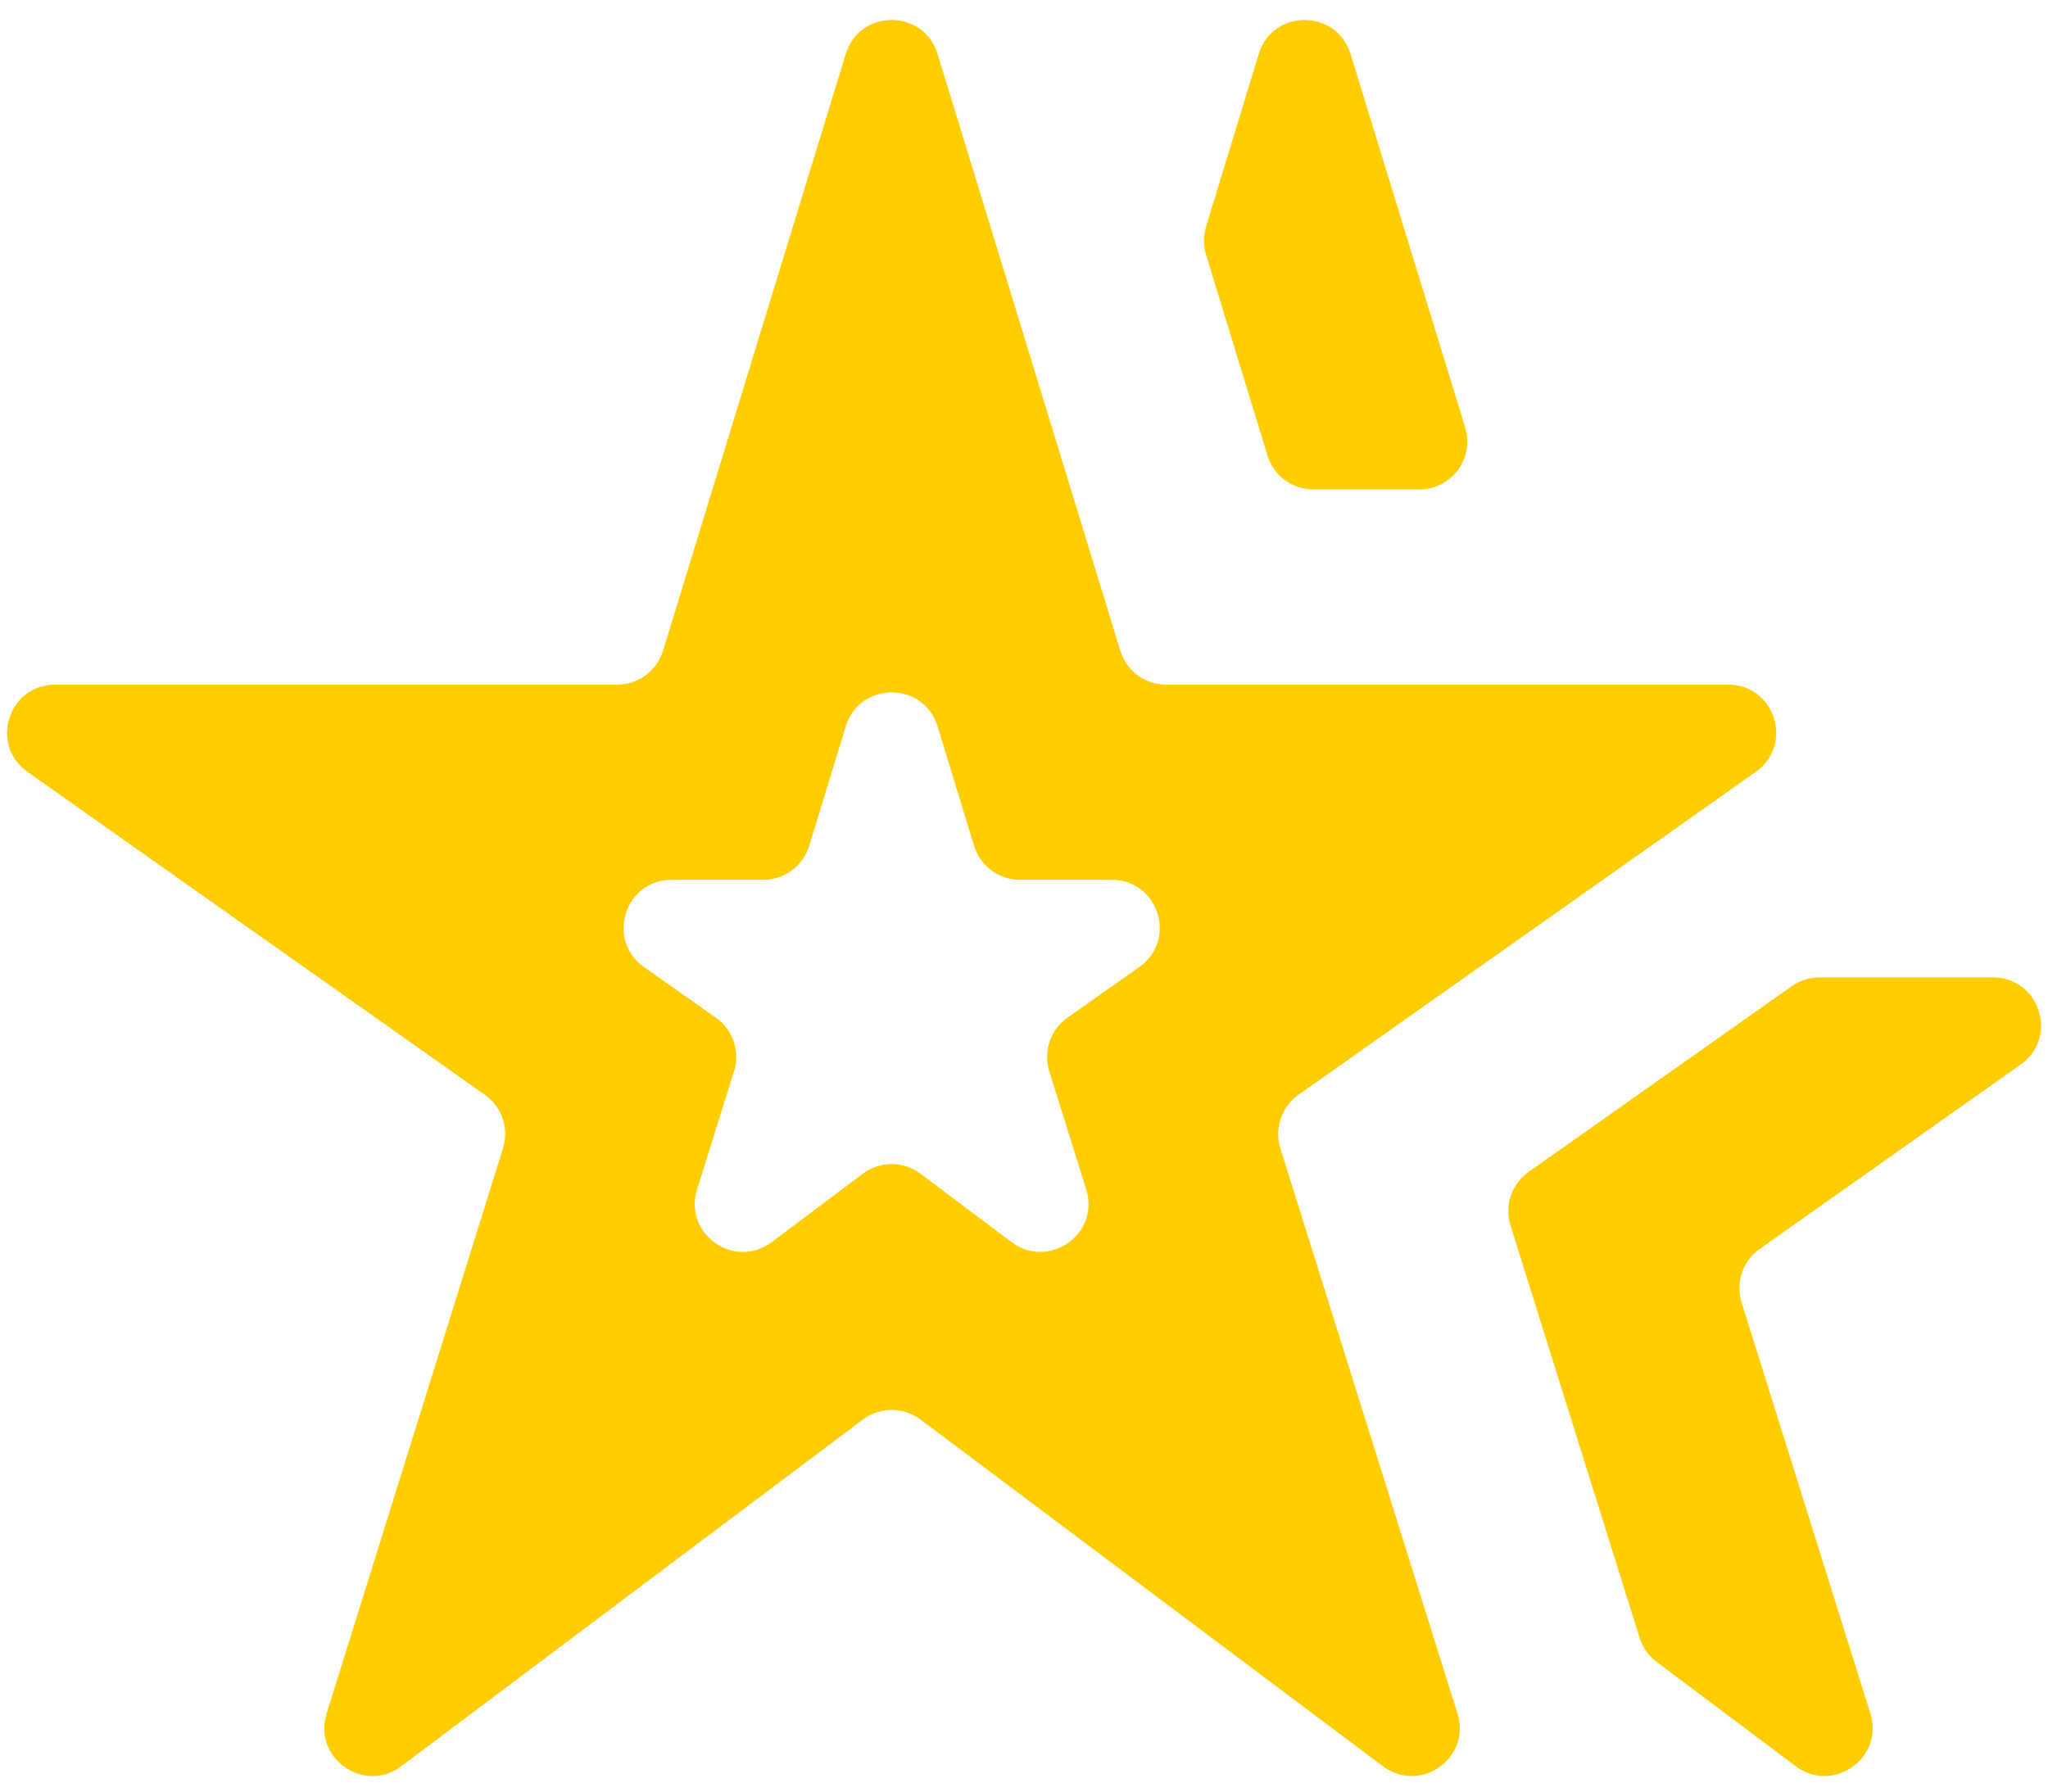 <svg xmlns="http://www.w3.org/2000/svg" width="64" height="56"
     viewBox="0 0 64 56" fill="none">
    <path d="M26.43 22.704C26.863 21.289 28.866 21.289 29.299 22.704L30.441 26.439C30.634 27.069 31.216 27.5 31.875 27.5H34.739C36.203 27.5 36.8 29.382 35.604 30.226L33.356 31.811C32.824 32.186 32.595 32.863 32.789 33.484L33.944 37.178C34.379 38.569 32.776 39.7 31.611 38.825L28.765 36.687C28.232 36.285 27.497 36.285 26.963 36.687L24.117 38.825C22.952 39.7 21.35 38.569 21.784 37.178L22.939 33.484C23.134 32.863 22.904 32.186 22.372 31.811L20.124 30.226C18.928 29.382 19.525 27.5 20.989 27.5H23.853C24.513 27.5 25.095 27.069 25.288 26.439L26.43 22.704ZM20.72 20.339C20.527 20.97 19.945 21.4 19.285 21.4H1.724C0.26 21.4 -0.337 23.281 0.858 24.125L15.152 34.221C15.683 34.596 15.912 35.271 15.718 35.893L10.206 53.561C9.772 54.952 11.374 56.082 12.539 55.208L26.964 44.372C27.497 43.971 28.231 43.971 28.765 44.371L43.216 55.208C44.381 56.082 45.983 54.95 45.547 53.56L40.012 35.894C39.817 35.272 40.046 34.596 40.578 34.22L54.87 24.125C56.065 23.281 55.468 21.4 54.005 21.4H36.443C35.784 21.4 35.202 20.97 35.009 20.339L29.299 1.686C28.866 0.271 26.863 0.271 26.43 1.686L20.72 20.339ZM56.117 55.208C57.282 56.082 58.884 54.95 58.449 53.559L54.425 40.712C54.231 40.091 54.459 39.415 54.991 39.039L63.145 33.275C64.34 32.43 63.742 30.55 62.279 30.55H56.859C56.549 30.55 56.247 30.646 55.994 30.825L47.77 36.63C47.237 37.005 47.008 37.681 47.203 38.303L51.238 51.194C51.332 51.495 51.518 51.758 51.77 51.946L56.117 55.208ZM44.353 15.3C45.362 15.3 46.083 14.324 45.787 13.36L42.204 1.686C41.77 0.272 39.767 0.273 39.335 1.689L37.689 7.084C37.602 7.37 37.602 7.675 37.689 7.96L39.608 14.238C39.8 14.869 40.383 15.3 41.042 15.3H44.353Z"
          fill="#FFCC00"/>
</svg>
